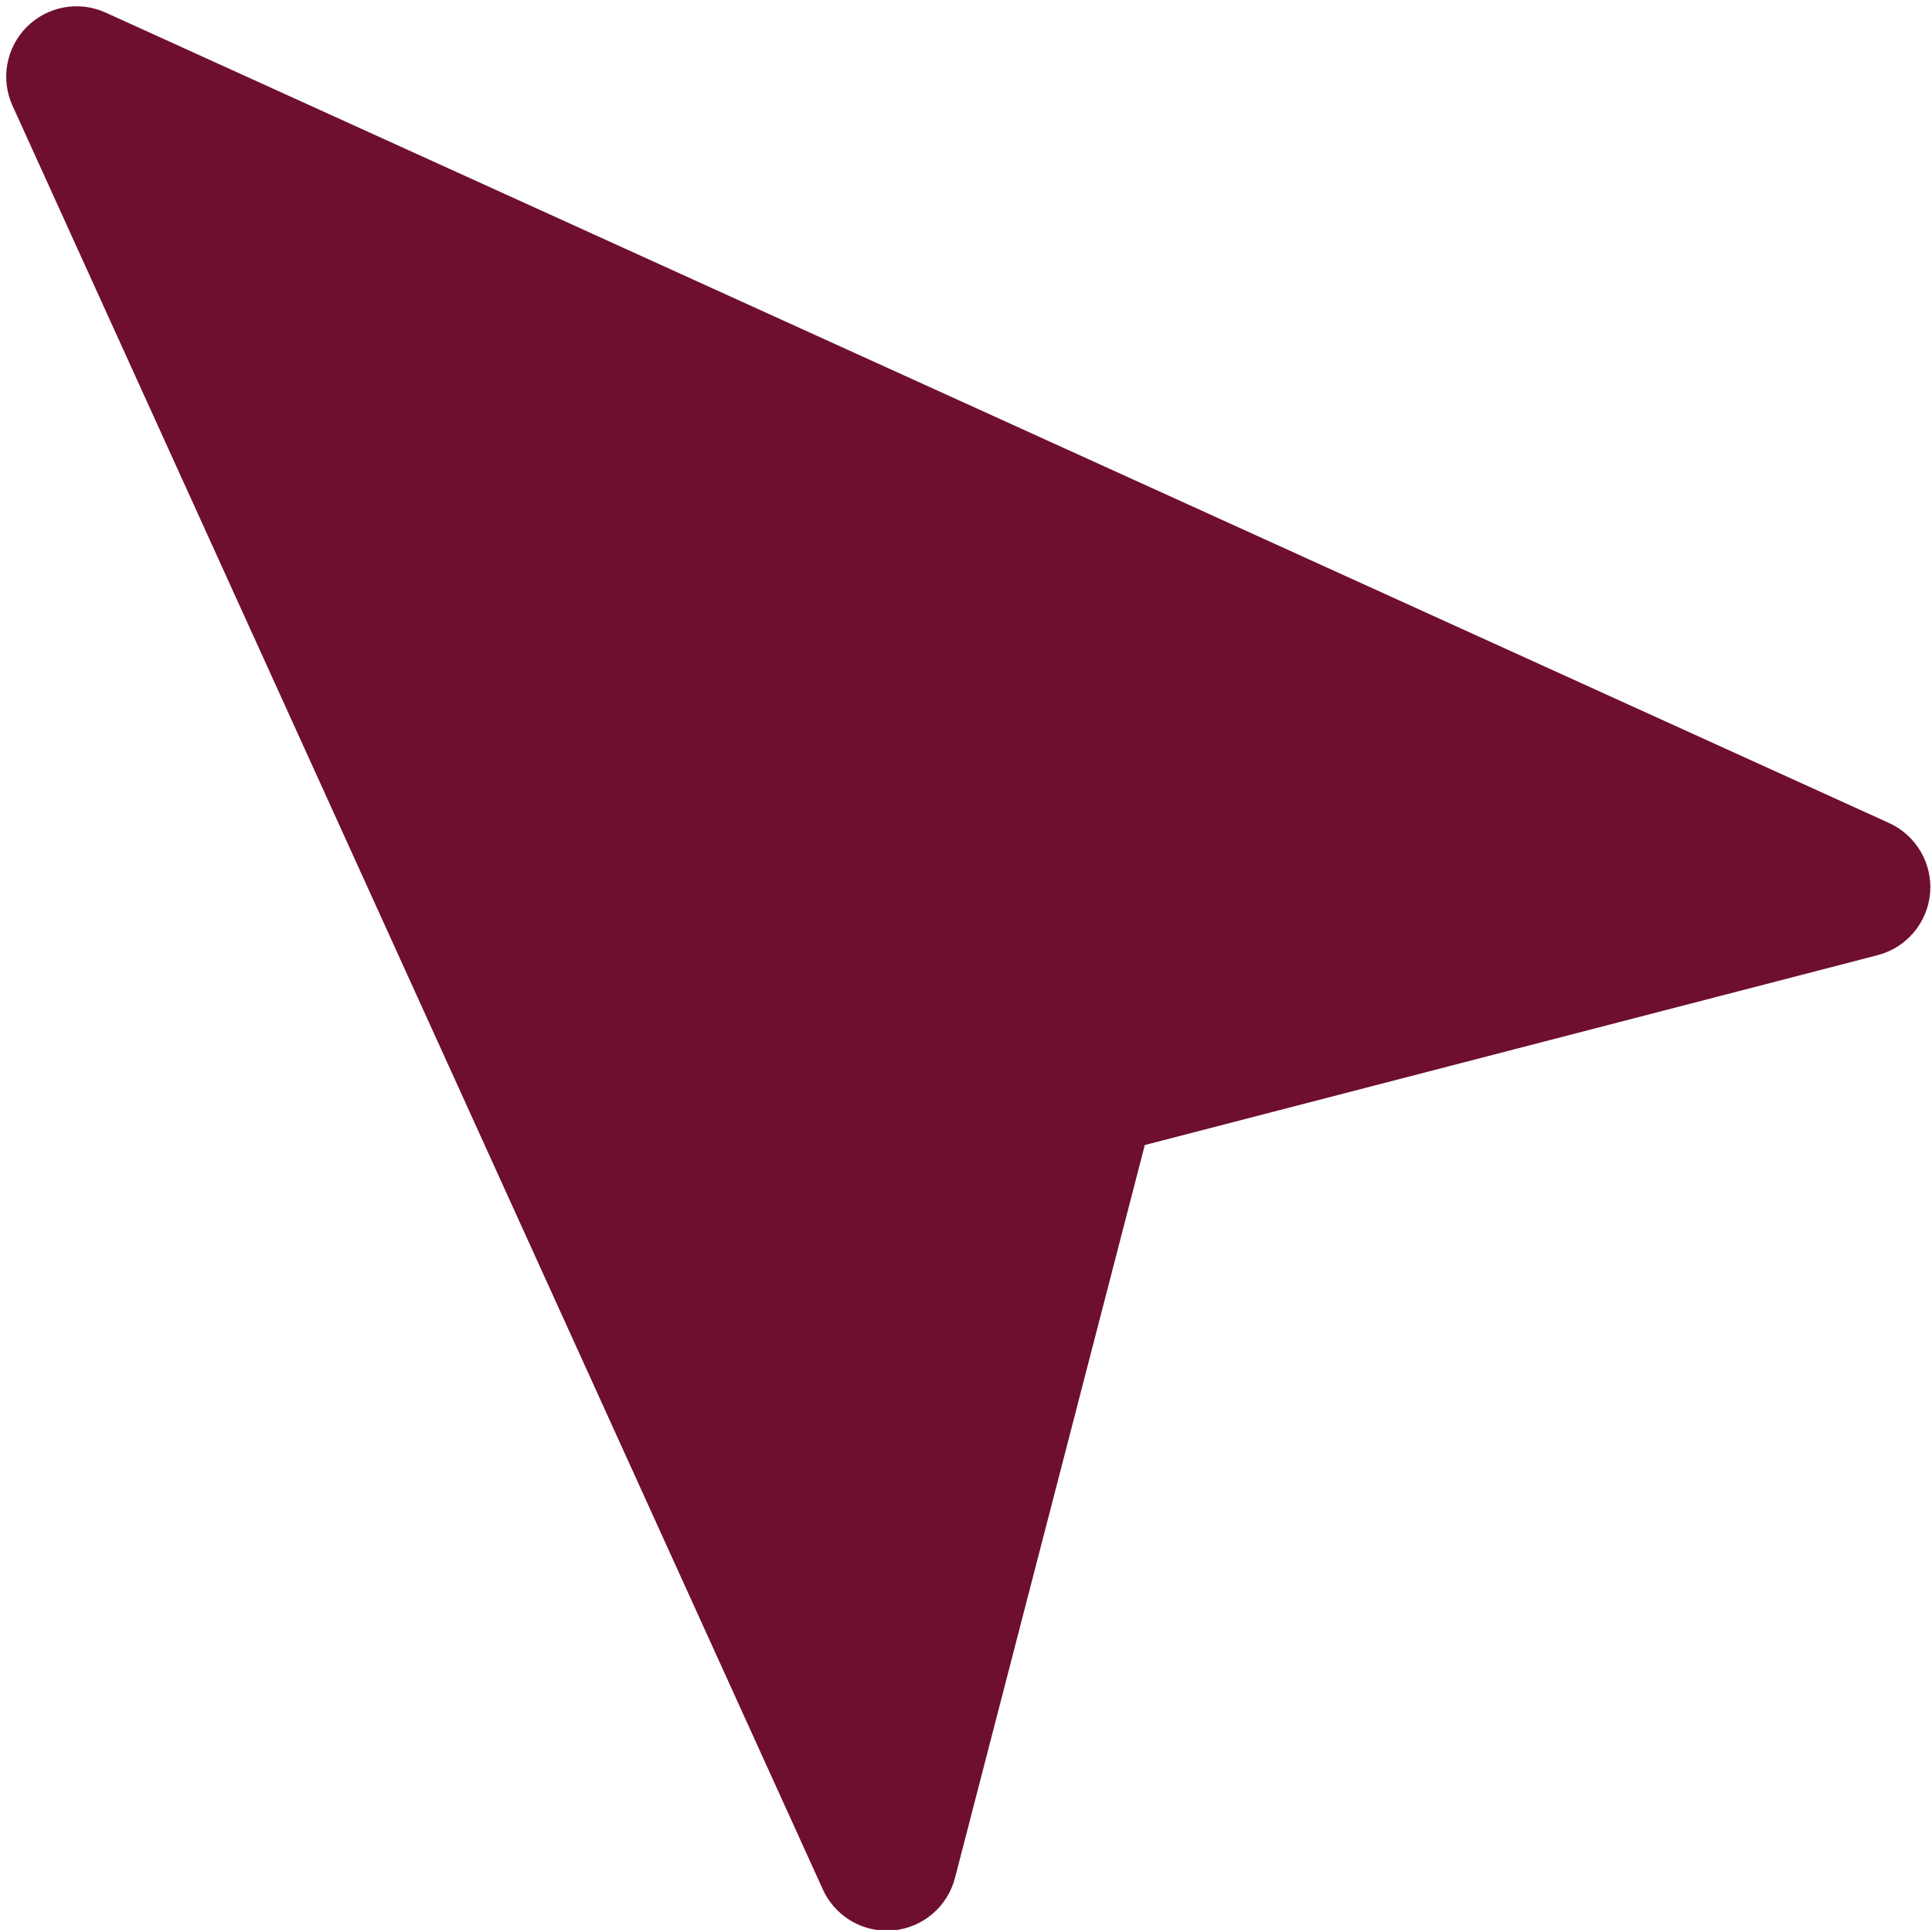 <?xml version="1.0" encoding="UTF-8" standalone="no"?><svg xmlns="http://www.w3.org/2000/svg" xmlns:xlink="http://www.w3.org/1999/xlink" enable-background="new 0 0 128 128" fill="#000000" height="82.3" preserveAspectRatio="xMidYMid meet" version="1" viewBox="22.7 22.7 82.4 82.3" width="82.4" zoomAndPan="magnify">
 <g id="change1_1"><path d="m103.27 57.796-76.064-34.559c-1.141-0.518-2.479-0.274-3.362 0.61-0.884 0.884-1.127 2.224-0.61 3.362l34.56 76.062c0.49 1.077 1.562 1.759 2.73 1.759 0.086 0 0.173-0.004 0.26-0.011 1.267-0.11 2.327-1.007 2.646-2.237l8.096-31.254 31.256-8.097c1.23-0.319 2.127-1.379 2.237-2.646 0.108-1.264-0.592-2.462-1.749-2.989z" fill="#6e0f2d"/></g>
</svg>